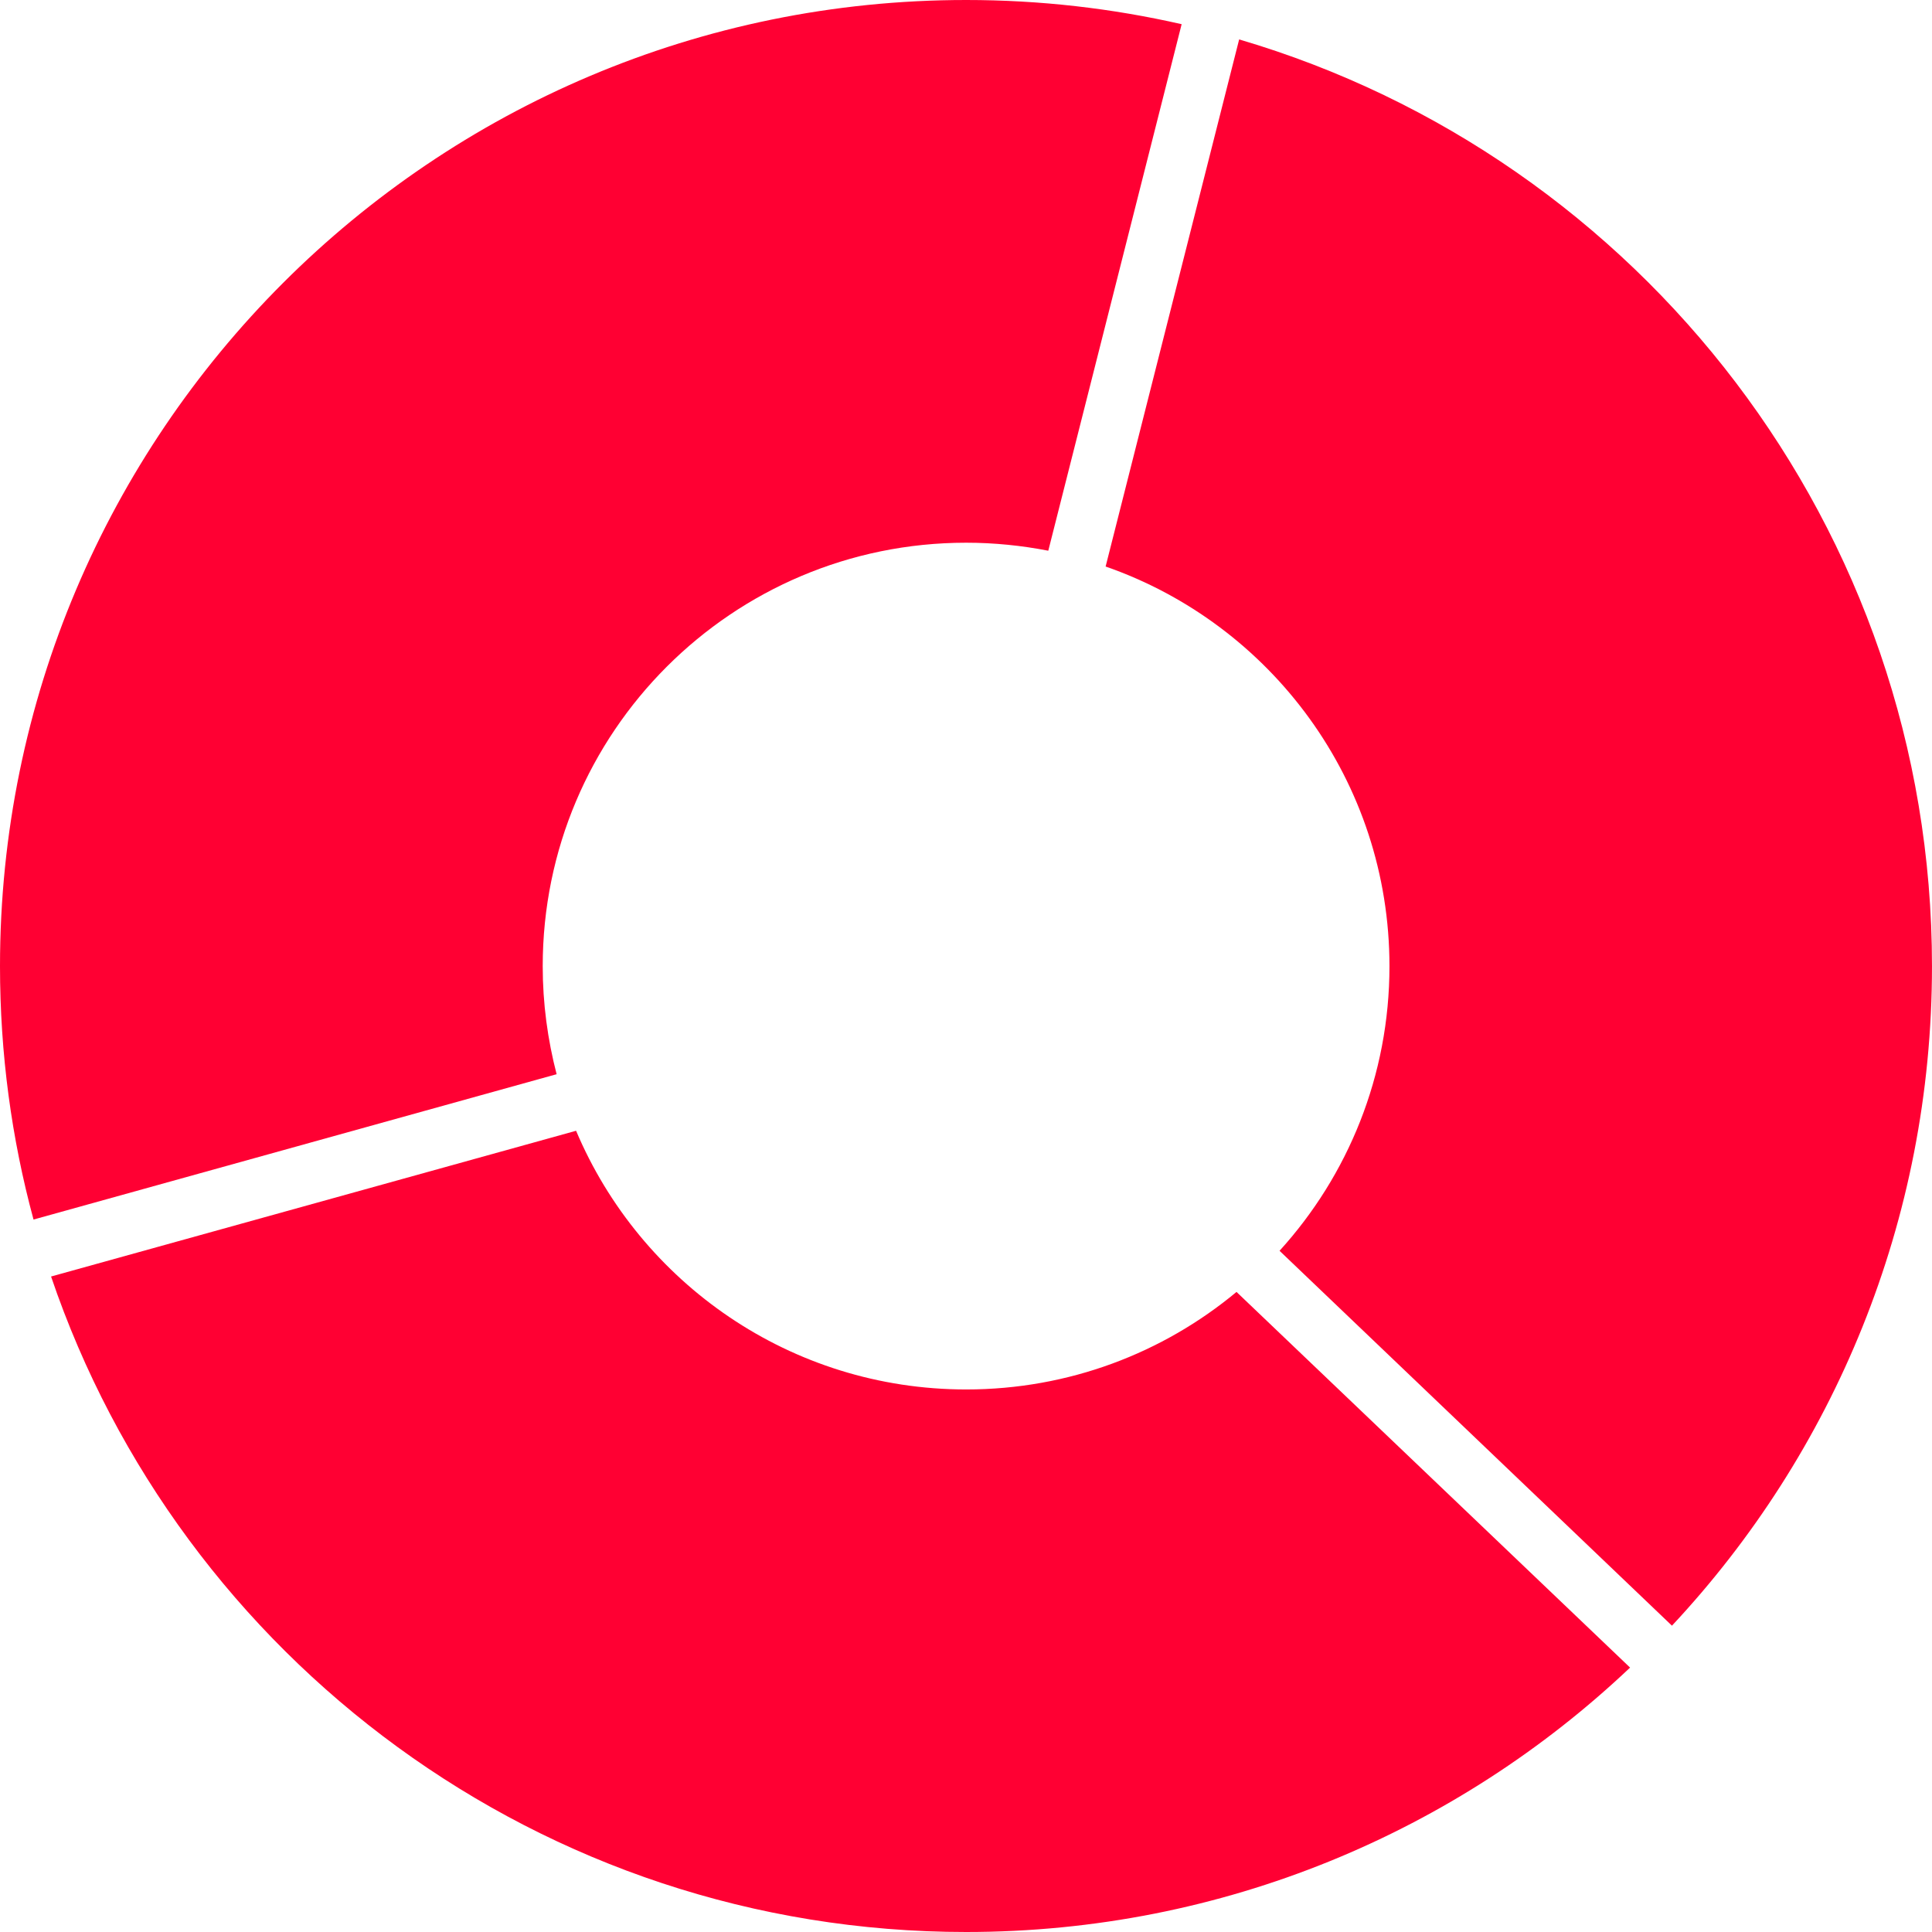 <svg width="120" height="120" viewBox="0 0 120 120" fill="none" xmlns="http://www.w3.org/2000/svg">
<path d="M60.013 86.302C49.115 86.302 39.768 79.676 35.781 70.234L3.172 79.286C11.206 102.962 33.616 120 60.013 120C75.986 120 90.504 113.752 101.247 103.577L76.802 80.244C72.247 84.031 66.39 86.302 60.013 86.302Z" fill="#FF0033"/>
<path d="M33.709 60.012C33.709 45.482 45.482 33.709 60.012 33.709C61.763 33.709 63.467 33.887 65.111 34.206L73.394 1.503C69.087 0.521 64.615 0 60.012 0C26.87 0 0 26.87 0 60.012C0 65.454 0.722 70.732 2.082 75.748L34.573 66.721C34.017 64.579 33.709 62.331 33.709 60.012Z" fill="#FF0033"/>
<path d="M86.302 60.012C86.302 66.815 83.722 73.015 79.475 77.689L103.848 100.974C113.87 90.254 119.999 75.855 119.999 60.012C119.999 32.763 101.837 9.761 76.966 2.449L68.672 35.188C78.942 38.762 86.302 48.523 86.302 60.012Z" fill="#FF0033"/>
</svg>
